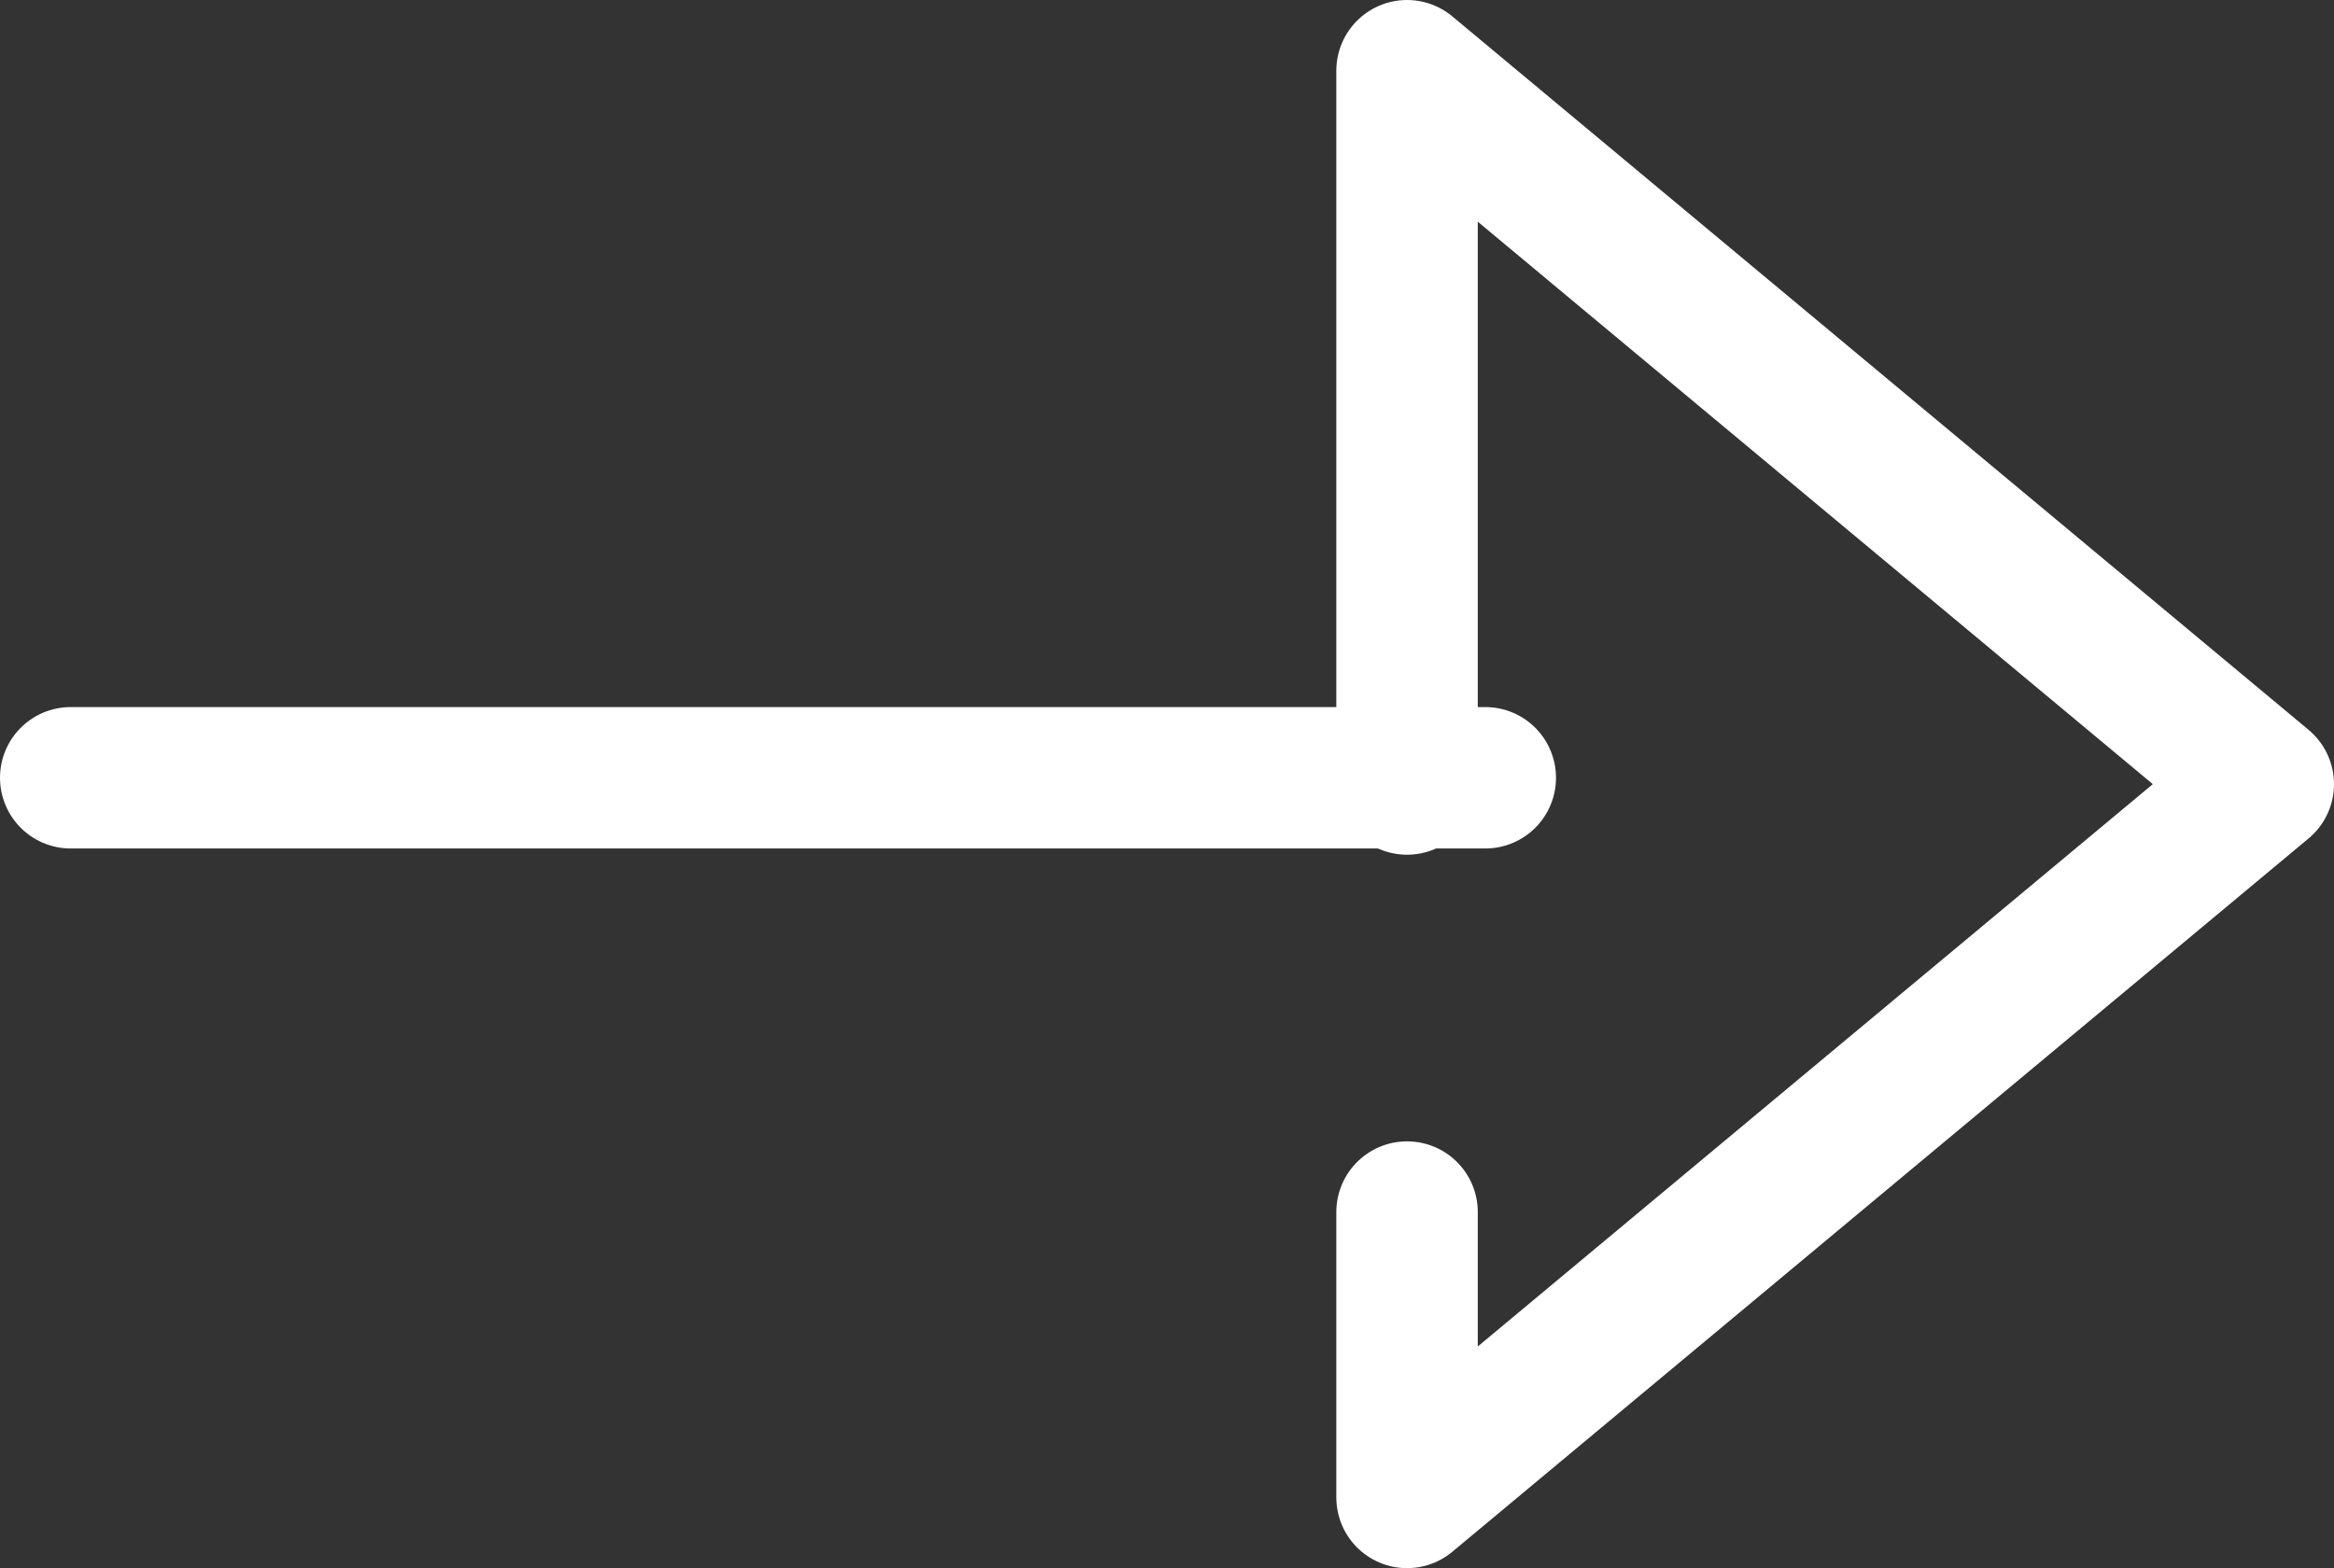 <svg xmlns="http://www.w3.org/2000/svg" width="16.5" height="11.089"><rect width="100%" height="100%" fill="#333333" stroke="none"/><g data-name="132_arr_hoso" fill="none" stroke="#fff" stroke-linecap="round" stroke-linejoin="round"><path data-name="パス 7" d="M9.947 8.571v2.018L16 5.545 9.947.5v5.044"/><path data-name="線 6" d="M.5 5.5h10"/></g></svg>